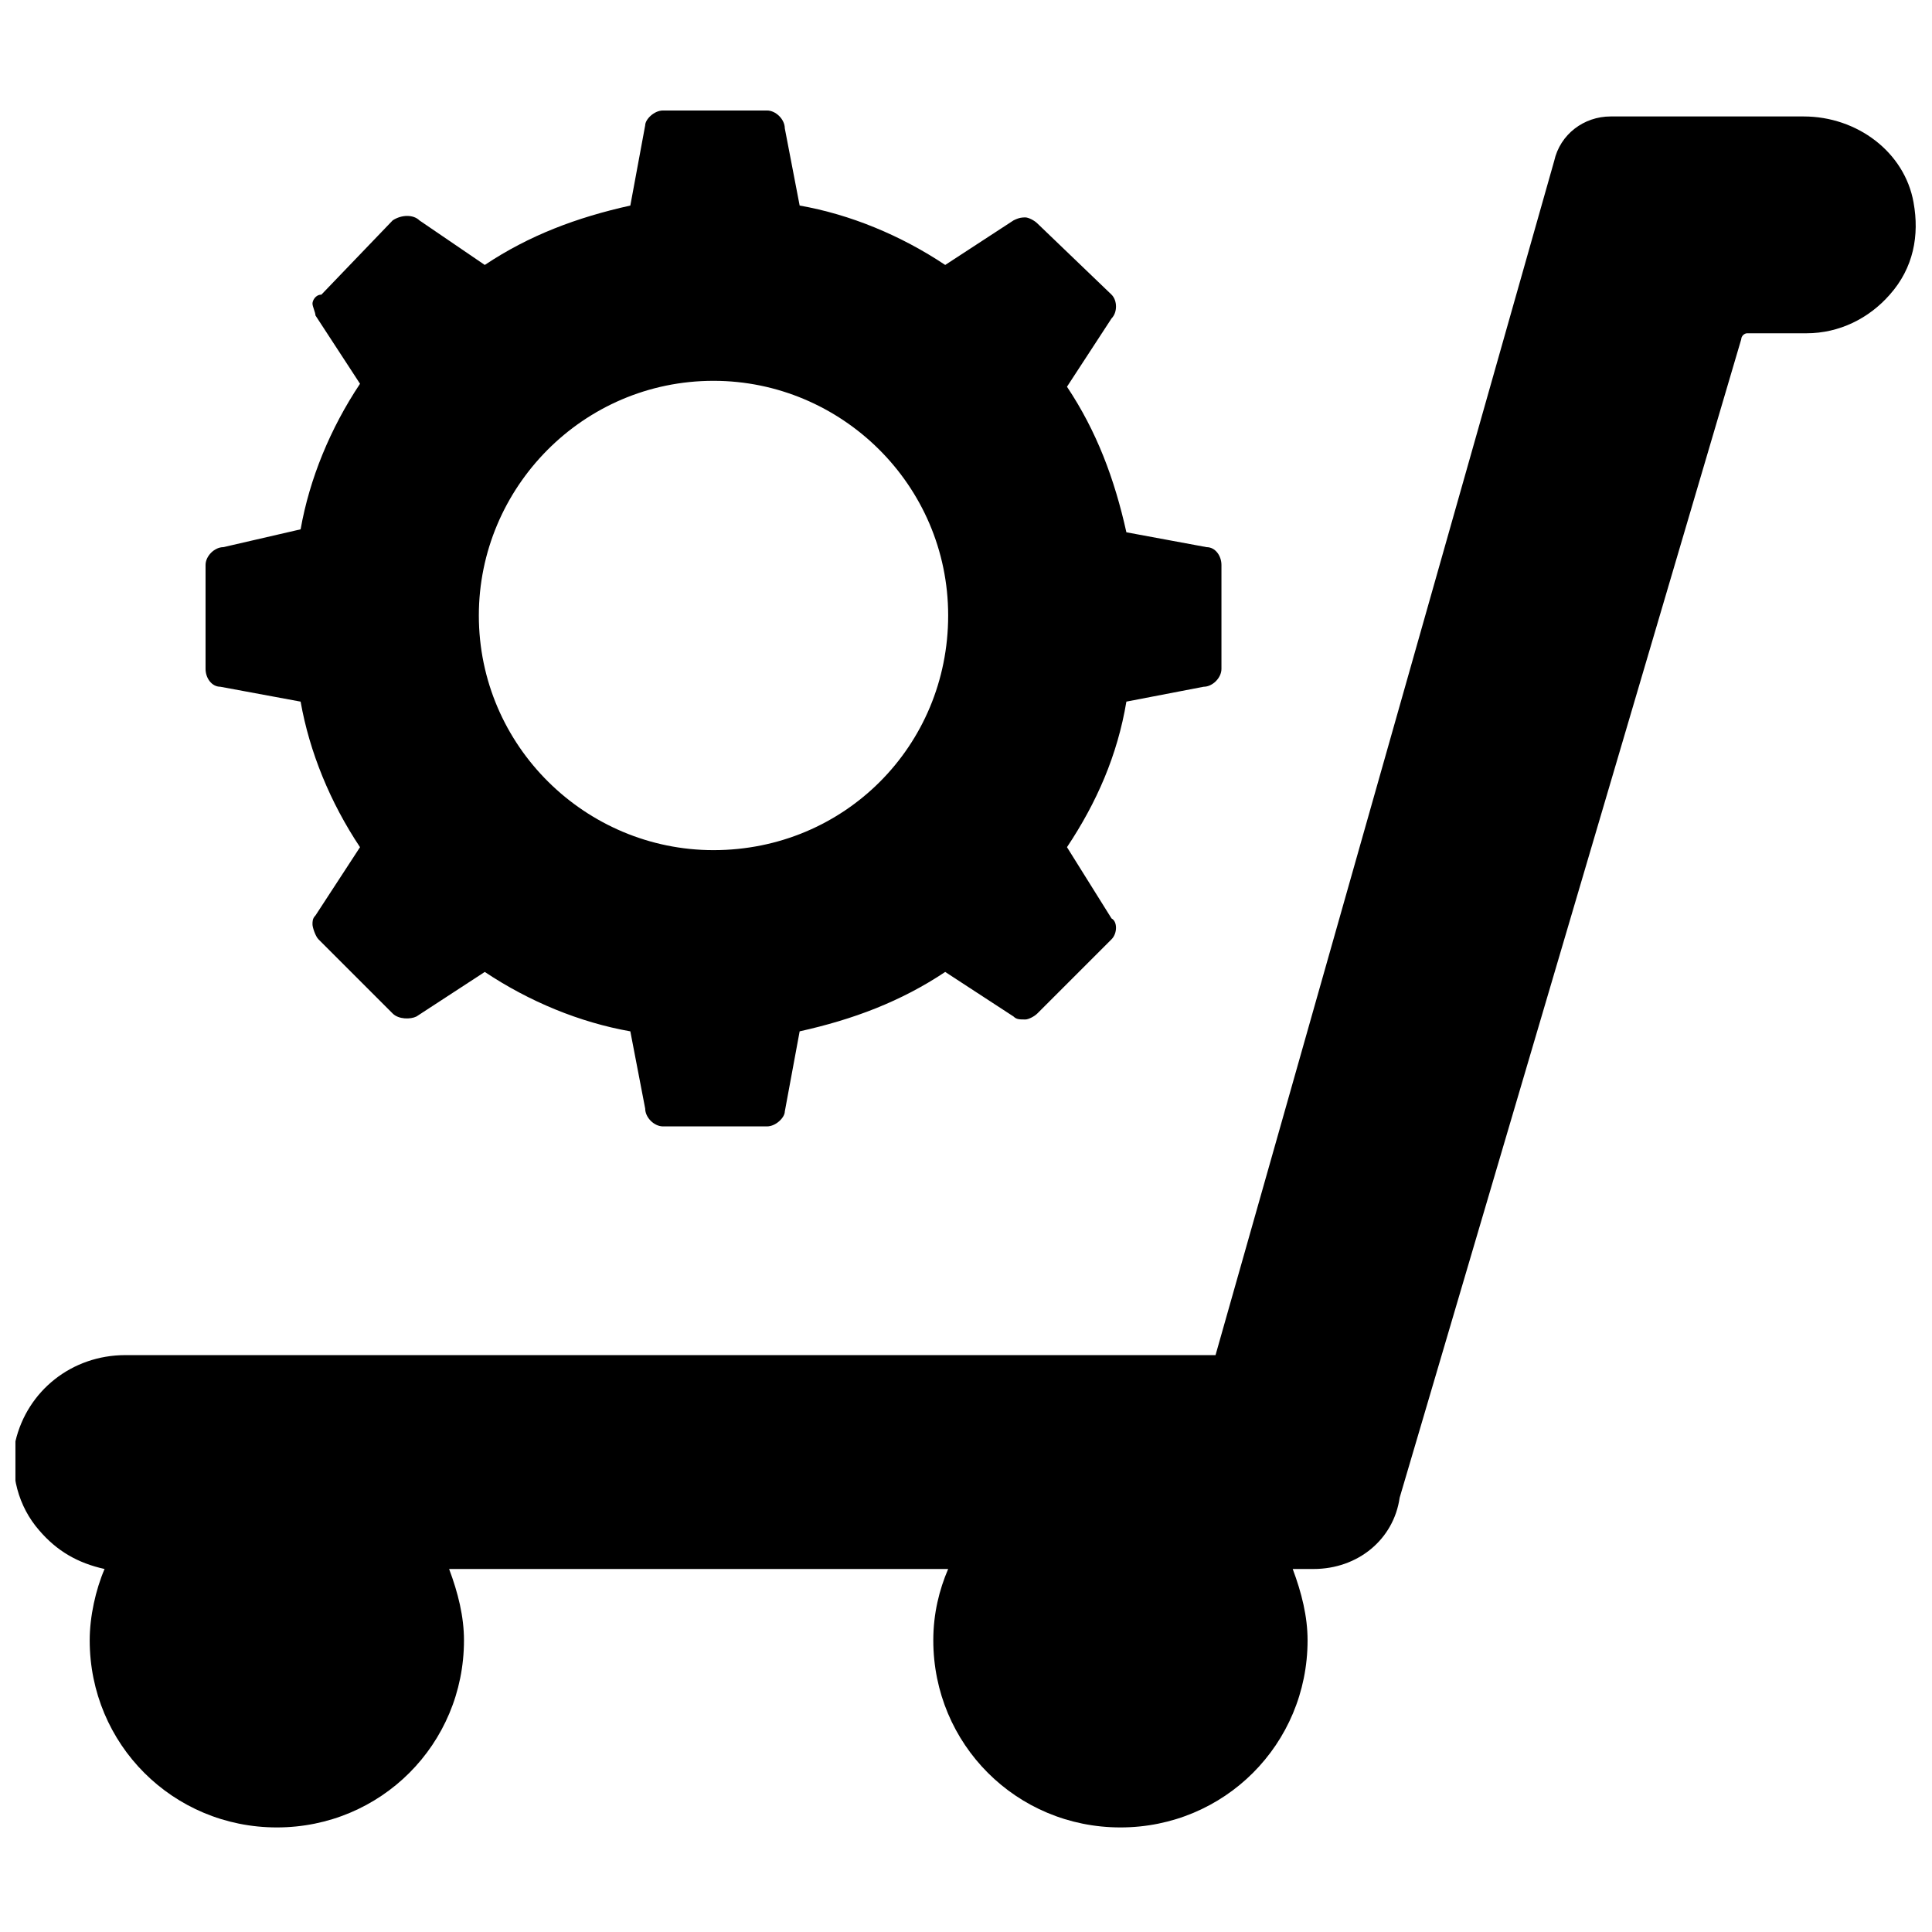 <?xml version="1.0" encoding="UTF-8"?>
<!-- Uploaded to: SVG Repo, www.svgrepo.com, Generator: SVG Repo Mixer Tools -->
<svg width="800px" height="800px" version="1.1" viewBox="144 144 512 512" xmlns="http://www.w3.org/2000/svg">
 <defs>
  <clipPath id="a">
   <path d="m148.09 174h503.81v455h-503.81z"/>
  </clipPath>
 </defs>
 <g clip-path="url(#a)">
  <path d="m651.12 197.69c-2.363-13.383-14.957-22.828-29.125-22.828h-51.168c-7.086 0-13.383 4.723-14.957 11.809l-89.742 316.45h-288.91c-14.168 0-25.977 9.445-29.125 22.828-1.574 8.66 0.789 17.32 6.297 23.617 4.723 5.512 10.234 8.66 17.32 10.234-2.363 5.512-3.938 12.594-3.938 18.895 0 27.551 22.043 49.594 49.594 49.594 27.551 0 49.594-22.043 49.594-49.594 0-6.297-1.574-12.594-3.938-18.895h132.25c-2.363 5.512-3.938 11.809-3.938 18.895 0 27.551 22.043 49.594 49.594 49.594 27.551 0 49.594-22.043 49.594-49.594 0-6.297-1.574-12.594-3.938-18.895h5.512c11.809 0 21.254-7.871 22.828-18.895l90.527-307.01c0-0.789 0.789-1.574 1.574-1.574h15.742c8.66 0 16.531-3.938 22.043-10.234 6.305-7.082 7.879-15.742 6.305-24.402z"/>
 </g>
 <path d="m202.41 326 21.254 3.938c2.363 13.383 7.871 26.766 15.742 38.574l-11.809 18.105c-0.785 0.785-0.785 1.574-0.785 2.359 0 0.789 0.789 3.148 1.574 3.938l19.68 19.68c1.574 1.574 4.723 1.574 6.297 0.789l18.105-11.809c11.809 7.871 25.191 13.383 38.574 15.742l3.938 20.469c0 2.363 2.363 4.723 4.723 4.723h27.551c2.363 0 4.723-2.363 4.723-3.938l3.938-21.254c14.168-3.148 26.766-7.871 38.574-15.742l18.105 11.809c0.789 0.789 1.574 0.789 3.148 0.789 0.789 0 2.363-0.789 3.148-1.574l19.68-19.68c1.574-1.574 1.574-4.723 0-5.512l-11.809-18.895c7.871-11.809 13.383-24.402 15.742-38.574l20.469-3.938c2.363 0 4.723-2.363 4.723-4.723v-27.551c0-2.363-1.574-4.723-3.938-4.723l-21.254-3.938c-3.148-14.168-7.871-26.766-15.742-38.574l11.809-18.105c1.574-1.574 1.574-4.723 0-6.297l-19.68-18.895c-0.789-0.789-2.363-1.574-3.148-1.574-0.789 0-1.574 0-3.148 0.789l-18.105 11.809c-11.809-7.871-25.191-13.383-38.574-15.742l-3.938-20.469c0-2.363-2.363-4.723-4.723-4.723h-27.551c-2.363 0-4.723 2.363-4.723 3.938l-3.938 21.254c-14.168 3.148-26.766 7.871-38.574 15.742l-17.32-11.809c-1.574-1.574-4.723-1.574-7.086 0l-18.895 19.68c-1.566 0-2.356 1.574-2.356 2.363s0.789 2.363 0.789 3.148l11.809 18.105c-7.871 11.809-13.383 25.191-15.742 38.574l-20.469 4.723c-2.363 0-4.723 2.363-4.723 4.723v27.551c0 2.363 1.574 4.723 3.934 4.723zm68.488-18.891c0-33.852 27.551-62.188 62.188-62.188 33.852 0 62.188 27.551 62.188 62.188s-27.551 62.188-62.188 62.188c-33.848 0-62.188-27.551-62.188-62.188z"/>
</svg>
